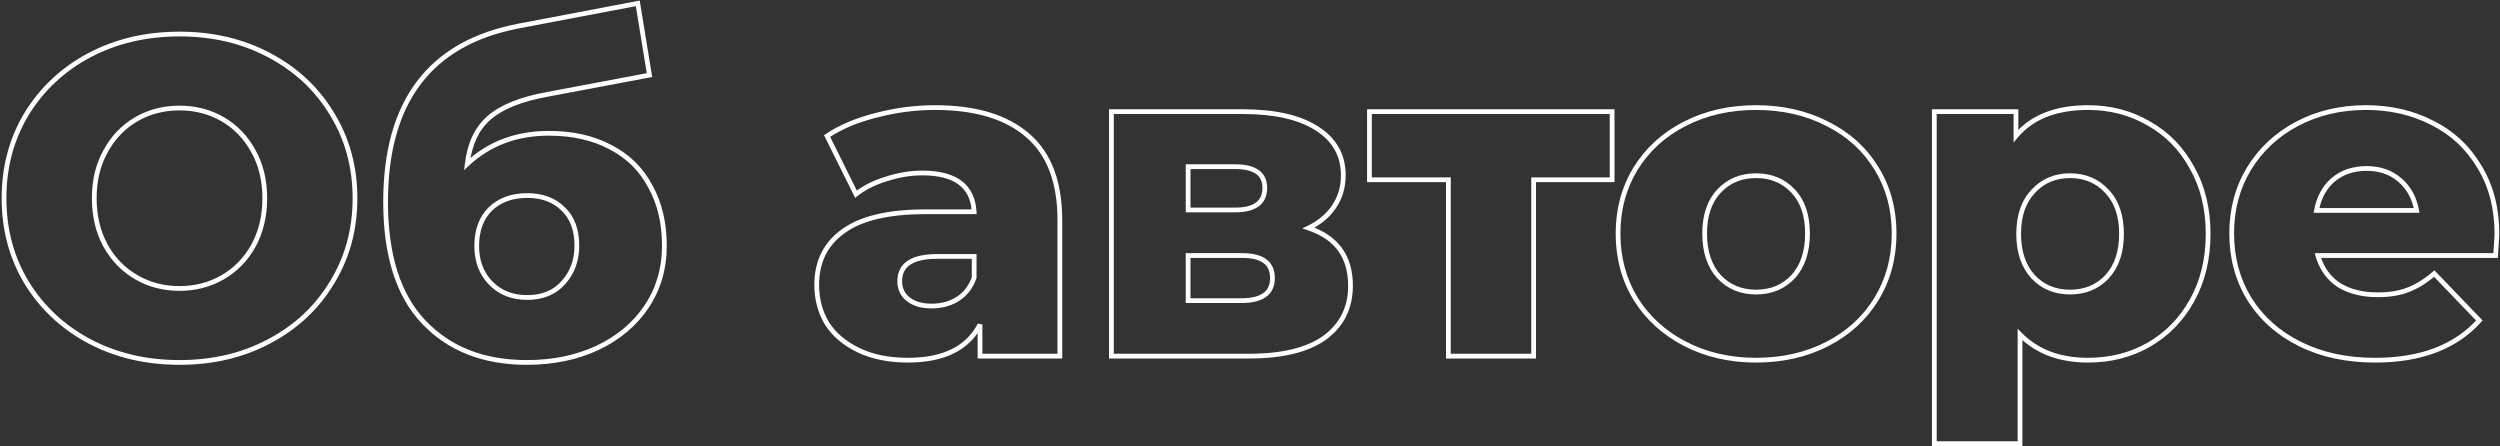 <?xml version="1.0" encoding="UTF-8"?> <svg xmlns="http://www.w3.org/2000/svg" width="1053" height="188" viewBox="0 0 1053 188" fill="none"><rect x="0" y="0" width="1053" height="188" fill="#333333" stroke="none"/> <path d="M37.61 143.73L37.139 144.612L37.143 144.614L37.61 143.73ZM11.2 119.03L10.343 119.546L10.348 119.554L11.2 119.03ZM11.2 47.97L10.348 47.447L10.343 47.454L11.2 47.97ZM37.61 23.27L37.143 22.386L37.139 22.388L37.61 23.27ZM113.42 23.27L112.949 24.152L112.953 24.154L113.42 23.27ZM139.83 47.97L138.973 48.486L138.978 48.493L139.83 47.97ZM139.83 119.03L138.978 118.506L138.973 118.514L139.83 119.03ZM113.42 143.73L112.953 142.846L112.949 142.848L113.42 143.73ZM93.85 116.75L94.353 117.615L93.85 116.75ZM106.77 103.45L107.644 103.936L107.649 103.928L106.77 103.45ZM106.77 63.74L105.891 64.218L105.896 64.226L106.77 63.74ZM93.85 50.25L94.353 49.386L93.85 50.25ZM57.37 50.25L56.867 49.386L57.37 50.25ZM44.45 63.74L45.324 64.226L45.329 64.218L44.45 63.74ZM44.45 103.45L43.571 103.928L43.576 103.936L44.45 103.45ZM57.37 116.75L57.873 115.885V115.885L57.37 116.75ZM75.61 151.66C61.696 151.66 49.192 148.715 38.077 142.846L37.143 144.614C48.575 150.651 61.404 153.66 75.61 153.66V151.66ZM38.081 142.848C27.087 136.976 18.417 128.865 12.052 118.506L10.348 119.554C16.903 130.222 25.84 138.577 37.139 144.612L38.081 142.848ZM12.057 118.514C5.824 108.168 2.7 96.505 2.7 83.5H0.7C0.7 96.841 3.909 108.865 10.343 119.546L12.057 118.514ZM2.7 83.5C2.7 70.495 5.824 58.832 12.057 48.486L10.343 47.454C3.909 58.135 0.7 70.159 0.7 83.5H2.7ZM12.052 48.493C18.417 38.135 27.087 30.024 38.081 24.152L37.139 22.388C25.84 28.423 16.903 36.778 10.348 47.447L12.052 48.493ZM38.077 24.154C49.192 18.285 61.696 15.34 75.61 15.34V13.34C61.404 13.34 48.575 16.349 37.143 22.386L38.077 24.154ZM75.61 15.34C89.525 15.34 101.963 18.285 112.949 24.152L113.891 22.388C102.584 16.349 89.816 13.34 75.61 13.34V15.34ZM112.953 24.154C124.072 30.026 132.738 38.135 138.973 48.486L140.687 47.454C134.256 36.779 125.315 28.421 113.887 22.386L112.953 24.154ZM138.978 48.493C145.335 58.839 148.52 70.499 148.52 83.5H150.52C150.52 70.155 147.245 58.128 140.682 47.447L138.978 48.493ZM148.52 83.5C148.52 96.501 145.335 108.161 138.978 118.506L140.682 119.554C147.245 108.872 150.52 96.845 150.52 83.5H148.52ZM138.973 118.514C132.738 128.865 124.072 136.974 112.953 142.846L113.887 144.614C125.315 138.579 134.256 130.221 140.687 119.546L138.973 118.514ZM112.949 142.848C101.963 148.715 89.525 151.66 75.61 151.66V153.66C89.816 153.66 102.584 150.651 113.891 144.612L112.949 142.848ZM75.61 122.5C82.488 122.5 88.743 120.876 94.353 117.615L93.347 115.885C88.063 118.958 82.159 120.5 75.61 120.5V122.5ZM94.353 117.615C99.961 114.354 104.393 109.787 107.644 103.936L105.896 102.964C102.813 108.513 98.633 112.813 93.347 115.885L94.353 117.615ZM107.649 103.928C110.905 97.936 112.52 91.119 112.52 83.5H110.52C110.52 90.828 108.969 97.31 105.891 102.972L107.649 103.928ZM112.52 83.5C112.52 75.882 110.905 69.123 107.644 63.254L105.896 64.226C108.969 69.757 110.52 76.171 110.52 83.5H112.52ZM107.649 63.263C104.399 57.284 99.966 52.649 94.353 49.386L93.347 51.114C98.627 54.184 102.807 58.543 105.891 64.218L107.649 63.263ZM94.353 49.386C88.743 46.124 82.488 44.5 75.61 44.5V46.5C82.159 46.5 88.063 48.042 93.347 51.114L94.353 49.386ZM75.61 44.5C68.732 44.5 62.477 46.124 56.867 49.386L57.873 51.114C63.157 48.042 69.061 46.5 75.61 46.5V44.5ZM56.867 49.386C51.254 52.649 46.821 57.284 43.571 63.263L45.329 64.218C48.413 58.543 52.593 54.184 57.873 51.114L56.867 49.386ZM43.576 63.254C40.315 69.123 38.7 75.882 38.7 83.5H40.7C40.7 76.171 42.251 69.757 45.324 64.226L43.576 63.254ZM38.7 83.5C38.7 91.119 40.315 97.936 43.571 103.928L45.329 102.972C42.251 97.31 40.7 90.828 40.7 83.5H38.7ZM43.576 103.936C46.827 109.787 51.259 114.354 56.867 117.615L57.873 115.885C52.587 112.813 48.407 108.513 45.324 102.964L43.576 103.936ZM56.867 117.615C62.477 120.876 68.732 122.5 75.61 122.5V120.5C69.061 120.5 63.157 118.958 57.873 115.885L56.867 117.615ZM257.225 62.03L256.753 62.912L256.765 62.918L257.225 62.03ZM273.945 78.56L273.06 79.026L273.065 79.035L273.07 79.044L273.945 78.56ZM272.235 129.29L271.407 128.729L271.405 128.732L272.235 129.29ZM251.525 146.58L251.946 147.487L251.951 147.485L251.525 146.58ZM178.565 135.75L179.288 135.059L178.565 135.75ZM218.655 10.92L218.841 11.903L218.842 11.902L218.655 10.92ZM268.625 1.42L269.612 1.259L269.446 0.246L268.438 0.438L268.625 1.42ZM273.565 31.63L273.75 32.613L274.709 32.432L274.552 31.469L273.565 31.63ZM230.245 39.8L230.426 40.783L230.43 40.783L230.245 39.8ZM205.925 49.68L206.583 50.433L206.585 50.431L205.925 49.68ZM196.805 69.06L195.812 68.941L195.488 71.653L197.486 69.792L196.805 69.06ZM237.275 119.03L236.535 118.357L236.529 118.364L236.524 118.37L237.275 119.03ZM237.275 88.06L236.568 88.767L236.574 88.773L236.58 88.779L237.275 88.06ZM206.495 88.06L205.799 87.341L205.793 87.347L205.788 87.353L206.495 88.06ZM206.685 119.22L205.967 119.916L206.685 119.22ZM231.195 57.14C241.07 57.14 249.578 59.077 256.753 62.912L257.696 61.148C250.178 57.13 241.333 55.14 231.195 55.14V57.14ZM256.765 62.918C263.933 66.626 269.357 71.989 273.06 79.026L274.83 78.094C270.933 70.691 265.21 65.034 257.684 61.142L256.765 62.918ZM273.07 79.044C276.901 85.966 278.835 94.09 278.835 103.45H280.835C280.835 93.81 278.841 85.341 274.82 78.076L273.07 79.044ZM278.835 103.45C278.835 113.02 276.352 121.435 271.407 128.729L273.062 129.851C278.251 122.199 280.835 113.387 280.835 103.45H278.835ZM271.405 128.732C266.576 135.913 259.82 141.564 251.098 145.675L251.951 147.485C260.963 143.236 268.013 137.36 273.065 129.848L271.405 128.732ZM251.104 145.673C242.514 149.657 232.78 151.66 221.885 151.66V153.66C233.029 153.66 243.056 151.61 251.945 147.487L251.104 145.673ZM221.885 151.66C203.996 151.66 189.835 146.103 179.288 135.059L177.842 136.441C188.828 147.944 203.546 153.66 221.885 153.66V151.66ZM179.288 135.059C168.765 124.041 163.415 107.424 163.415 85.02H161.415C161.415 107.71 166.831 124.912 177.842 136.441L179.288 135.059ZM163.415 85.02C163.415 64.007 168.071 47.492 177.271 35.37C186.462 23.26 200.279 15.414 218.841 11.903L218.469 9.937C199.538 13.519 185.234 21.57 175.678 34.16C166.132 46.738 161.415 63.727 161.415 85.02H163.415ZM218.842 11.902L268.812 2.402L268.438 0.438L218.468 9.938L218.842 11.902ZM267.638 1.581L272.578 31.791L274.552 31.469L269.612 1.259L267.638 1.581ZM273.379 30.647L230.059 38.817L230.43 40.783L273.75 32.613L273.379 30.647ZM230.064 38.816C218.966 40.858 210.654 44.197 205.265 48.929L206.585 50.431C211.582 46.043 219.484 42.796 230.426 40.783L230.064 38.816ZM205.266 48.927C199.968 53.564 196.846 60.278 195.812 68.941L197.798 69.179C198.79 60.869 201.749 54.663 206.583 50.433L205.266 48.927ZM197.486 69.792C206.532 61.366 217.745 57.14 231.195 57.14V55.14C217.285 55.14 205.571 59.528 196.123 68.328L197.486 69.792ZM222.075 126.3C228.771 126.3 234.131 124.122 238.026 119.69L236.524 118.37C233.071 122.298 228.298 124.3 222.075 124.3V126.3ZM238.015 119.703C241.999 115.32 243.975 109.879 243.975 103.45H241.975C241.975 109.434 240.15 114.38 236.535 118.357L238.015 119.703ZM243.975 103.45C243.975 96.663 242.01 91.247 237.97 87.341L236.58 88.779C240.139 92.22 241.975 97.064 241.975 103.45H243.975ZM237.982 87.353C233.961 83.332 228.622 81.36 222.075 81.36V83.36C228.194 83.36 232.988 85.188 236.568 88.767L237.982 87.353ZM222.075 81.36C215.406 81.36 209.946 83.329 205.799 87.341L207.19 88.779C210.897 85.192 215.824 83.36 222.075 83.36V81.36ZM205.788 87.353C201.759 91.381 199.795 96.852 199.795 103.64H201.795C201.795 97.255 203.63 92.339 207.202 88.767L205.788 87.353ZM199.795 103.64C199.795 110.199 201.836 115.653 205.967 119.916L207.403 118.524C203.68 114.681 201.795 109.748 201.795 103.64H199.795ZM205.967 119.916C210.105 124.188 215.507 126.3 222.075 126.3V124.3C215.976 124.3 211.117 122.358 207.403 118.524L205.967 119.916ZM432.923 57.09L432.265 57.843L432.271 57.849L432.923 57.09ZM446.413 150V151H447.413V150H446.413ZM412.783 150H411.783V151H412.783V150ZM412.783 136.7H413.783L411.895 136.239L412.783 136.7ZM361.673 147.53L362.104 146.628L361.673 147.53ZM348.373 136.32L347.517 136.838L347.525 136.851L347.534 136.864L348.373 136.32ZM355.213 97.37L355.793 98.185L355.802 98.178L355.213 97.37ZM410.313 89.2V90.2H411.373L411.311 89.142L410.313 89.2ZM373.453 75.33L373.74 76.288L373.751 76.285L373.762 76.281L373.453 75.33ZM360.533 81.79L359.637 82.234L360.184 83.336L361.151 82.576L360.533 81.79ZM348.373 57.28L347.818 56.448L347.086 56.936L347.477 57.724L348.373 57.28ZM369.083 48.54L369.325 49.51L369.336 49.508L369.083 48.54ZM403.473 125.87L404.012 126.712L403.473 125.87ZM410.313 116.94L411.255 117.274L411.313 117.112V116.94H410.313ZM410.313 108.01H411.313V107.01H410.313V108.01ZM382.573 126.06L381.953 126.845L382.573 126.06ZM393.783 46.31C410.744 46.31 423.519 50.206 432.265 57.843L433.581 56.337C424.34 48.268 411.022 44.31 393.783 44.31V46.31ZM432.271 57.849C440.972 65.324 445.413 76.905 445.413 92.81H447.413C447.413 76.541 442.86 64.309 433.574 56.331L432.271 57.849ZM445.413 92.81V150H447.413V92.81H445.413ZM446.413 149H412.783V151H446.413V149ZM413.783 150V136.7H411.783V150H413.783ZM411.895 136.239C406.932 145.802 397.229 150.71 382.383 150.71V152.71C397.684 152.71 408.247 147.611 413.67 137.161L411.895 136.239ZM382.383 150.71C374.518 150.71 367.768 149.337 362.104 146.628L361.241 148.432C367.231 151.297 374.288 152.71 382.383 152.71V150.71ZM362.104 146.628C356.417 143.908 352.137 140.285 349.212 135.776L347.534 136.864C350.689 141.728 355.275 145.579 361.241 148.432L362.104 146.628ZM349.228 135.802C346.417 131.158 345.003 125.893 345.003 119.98H343.003C343.003 126.227 344.502 131.856 347.517 136.838L349.228 135.802ZM345.003 119.98C345.003 110.526 348.602 103.304 355.793 98.185L354.633 96.555C346.877 102.076 343.003 109.927 343.003 119.98H345.003ZM355.802 98.178C363.022 92.916 374.294 90.2 389.793 90.2V88.2C374.132 88.2 362.35 90.931 354.624 96.562L355.802 98.178ZM389.793 90.2H410.313V88.2H389.793V90.2ZM411.311 89.142C410.981 83.466 408.899 79.08 404.974 76.144C401.089 73.239 395.537 71.86 388.463 71.86V73.86C395.322 73.86 400.378 75.204 403.776 77.746C407.135 80.257 409.011 84.041 409.315 89.258L411.311 89.142ZM388.463 71.86C383.41 71.86 378.302 72.702 373.144 74.379L373.762 76.281C378.737 74.664 383.636 73.86 388.463 73.86V71.86ZM373.165 74.372C367.999 75.922 363.576 78.127 359.915 81.004L361.151 82.576C364.583 79.879 368.773 77.778 373.74 76.288L373.165 74.372ZM361.429 81.346L349.269 56.836L347.477 57.724L359.637 82.234L361.429 81.346ZM348.928 58.112C354.514 54.388 361.306 51.515 369.325 49.51L368.84 47.57C360.646 49.618 353.632 52.572 347.818 56.448L348.928 58.112ZM369.336 49.508C377.489 47.375 385.638 46.31 393.783 46.31V44.31C385.461 44.31 377.143 45.398 368.83 47.572L369.336 49.508ZM392.453 129.91C396.802 129.91 400.667 128.853 404.012 126.712L402.934 125.028C399.946 126.94 396.464 127.91 392.453 127.91V129.91ZM404.012 126.712C407.386 124.553 409.796 121.387 411.255 117.274L409.37 116.606C408.043 120.347 405.893 123.134 402.934 125.028L404.012 126.712ZM411.313 116.94V108.01H409.313V116.94H411.313ZM410.313 107.01H394.733V109.01H410.313V107.01ZM394.733 107.01C389.397 107.01 385.221 107.888 382.353 109.789C379.412 111.738 377.963 114.683 377.963 118.46H379.963C379.963 115.271 381.142 112.991 383.458 111.456C385.846 109.874 389.555 109.01 394.733 109.01V107.01ZM377.963 118.46C377.963 121.921 379.297 124.748 381.953 126.845L383.192 125.275C381.035 123.572 379.963 121.332 379.963 118.46H377.963ZM381.953 126.845C384.591 128.927 388.129 129.91 392.453 129.91V127.91C388.417 127.91 385.368 126.993 383.192 125.275L381.953 126.845ZM551.161 96.04L550.723 95.141L548.518 96.213L550.844 96.989L551.161 96.04ZM558.001 142.21L558.585 143.022L558.594 143.015L558.001 142.21ZM468.131 150H467.131V151H468.131V150ZM468.131 47.02V46.02H467.131V47.02H468.131ZM554.581 54.05L554.043 54.893L554.049 54.897L554.581 54.05ZM500.431 88.44H499.431V89.44H500.431V88.44ZM500.431 70.2V69.2H499.431V70.2H500.431ZM500.431 107.63V106.63H499.431V107.63H500.431ZM500.431 126.63H499.431V127.63H500.431V126.63ZM550.844 96.989C556.585 98.902 560.808 101.805 563.604 105.653C566.399 109.5 567.831 114.379 567.831 120.36H569.831C569.831 114.054 568.317 108.737 565.222 104.477C562.128 100.218 557.517 97.105 551.477 95.091L550.844 96.989ZM567.831 120.36C567.831 129.301 564.362 136.28 557.408 141.405L558.594 143.015C566.079 137.5 569.831 129.913 569.831 120.36H567.831ZM557.417 141.398C550.44 146.417 540.044 149 526.081 149V151C540.238 151 551.121 148.39 558.585 143.022L557.417 141.398ZM526.081 149H468.131V151H526.081V149ZM469.131 150V47.02H467.131V150H469.131ZM468.131 48.02H523.421V46.02H468.131V48.02ZM523.421 48.02C536.752 48.02 546.922 50.35 554.043 54.893L555.119 53.207C547.546 48.376 536.943 46.02 523.421 46.02V48.02ZM554.049 54.897C561.245 59.41 564.791 65.684 564.791 73.81H566.791C566.791 64.963 562.863 58.064 555.112 53.203L554.049 54.897ZM564.791 73.81C564.791 78.569 563.573 82.743 561.159 86.365L562.823 87.475C565.475 83.497 566.791 78.93 566.791 73.81H564.791ZM561.159 86.365C558.737 89.998 555.273 92.927 550.723 95.141L551.598 96.939C556.422 94.593 560.178 91.442 562.823 87.475L561.159 86.365ZM500.431 89.44H520.191V87.44H500.431V89.44ZM520.191 89.44C524.465 89.44 527.853 88.652 530.192 86.915C532.586 85.138 533.731 82.481 533.731 79.13H531.731C531.731 81.986 530.785 83.984 529 85.31C527.158 86.677 524.276 87.44 520.191 87.44V89.44ZM533.731 79.13C533.731 75.889 532.574 73.326 530.176 71.618C527.84 69.954 524.459 69.2 520.191 69.2V71.2C524.282 71.2 527.172 71.934 529.016 73.247C530.797 74.516 531.731 76.417 531.731 79.13H533.731ZM520.191 69.2H500.431V71.2H520.191V69.2ZM499.431 70.2V88.44H501.431V70.2H499.431ZM522.851 127.63C527.312 127.63 530.838 126.827 533.27 125.065C535.762 123.259 536.961 120.554 536.961 117.13H534.961C534.961 120.039 533.974 122.084 532.096 123.445C530.159 124.849 527.13 125.63 522.851 125.63V127.63ZM536.961 117.13C536.961 113.717 535.802 111.014 533.376 109.204C531.006 107.434 527.569 106.63 523.231 106.63V108.63C527.379 108.63 530.308 109.409 532.18 110.806C533.998 112.163 534.961 114.209 534.961 117.13H536.961ZM523.231 106.63H500.431V108.63H523.231V106.63ZM499.431 107.63V126.63H501.431V107.63H499.431ZM500.431 127.63H522.851V125.63H500.431V127.63ZM679.026 75.71V76.71H680.026V75.71H679.026ZM645.966 75.71V74.71H644.966V75.71H645.966ZM645.966 150V151H646.966V150H645.966ZM610.056 150H609.056V151H610.056V150ZM610.056 75.71H611.056V74.71H610.056V75.71ZM576.806 75.71H575.806V76.71H576.806V75.71ZM576.806 47.02V46.02H575.806V47.02H576.806ZM679.026 47.02H680.026V46.02H679.026V47.02ZM679.026 74.71H645.966V76.71H679.026V74.71ZM644.966 75.71V150H646.966V75.71H644.966ZM645.966 149H610.056V151H645.966V149ZM611.056 150V75.71H609.056V150H611.056ZM610.056 74.71H576.806V76.71H610.056V74.71ZM577.806 75.71V47.02H575.806V75.71H577.806ZM576.806 48.02H679.026V46.02H576.806V48.02ZM678.026 47.02V75.71H680.026V47.02H678.026ZM709.831 144.87L710.289 143.981L709.831 144.87ZM688.931 125.87L688.078 126.39L688.083 126.4L688.931 125.87ZM688.931 70.96L688.083 70.43L688.078 70.44L688.931 70.96ZM709.641 52.15L710.094 53.042L710.099 53.039L709.641 52.15ZM769.682 52.15L769.224 53.039L769.234 53.044L769.682 52.15ZM790.391 70.96L789.538 71.48L789.541 71.486L790.391 70.96ZM790.391 125.87L791.245 126.39L790.391 125.87ZM769.682 144.87L769.224 143.981L769.682 144.87ZM755.242 116.56L755.97 117.245L755.975 117.24L755.979 117.235L755.242 116.56ZM755.242 80.46L755.97 79.775L755.242 80.46ZM724.081 80.46L723.353 79.775L724.081 80.46ZM724.081 116.56L723.343 117.235L723.348 117.24L723.353 117.245L724.081 116.56ZM739.661 150.71C728.784 150.71 719 148.461 710.289 143.981L709.374 145.759C718.397 150.399 728.499 152.71 739.661 152.71V150.71ZM710.289 143.981C701.575 139.499 694.746 133.287 689.779 125.34L688.083 126.4C693.25 134.666 700.354 141.121 709.374 145.759L710.289 143.981ZM689.785 125.35C684.949 117.412 682.521 108.412 682.521 98.32H680.521C680.521 108.748 683.034 118.114 688.078 126.39L689.785 125.35ZM682.521 98.32C682.521 88.357 684.947 79.42 689.785 71.48L688.078 70.44C683.036 78.714 680.521 88.016 680.521 98.32H682.521ZM689.779 71.49C694.747 63.542 701.512 57.395 710.094 53.042L709.189 51.258C700.291 55.772 693.249 62.165 688.083 70.43L689.779 71.49ZM710.099 53.039C718.808 48.56 728.655 46.31 739.661 46.31V44.31C728.375 44.31 718.208 46.62 709.184 51.261L710.099 53.039ZM739.661 46.31C750.668 46.31 760.515 48.56 769.224 53.039L770.139 51.261C761.115 46.62 750.948 44.31 739.661 44.31V46.31ZM769.234 53.044C777.941 57.398 784.7 63.541 789.538 71.48L791.245 70.44C786.203 62.165 779.156 55.769 770.129 51.256L769.234 53.044ZM789.541 71.486C794.374 79.294 796.802 88.228 796.802 98.32H798.802C798.802 87.892 796.289 78.586 791.242 70.434L789.541 71.486ZM796.802 98.32C796.802 108.412 794.374 117.412 789.538 125.35L791.245 126.39C796.289 118.114 798.802 108.748 798.802 98.32H796.802ZM789.538 125.35C784.698 133.291 777.936 139.5 769.224 143.981L770.139 145.759C779.161 141.12 786.205 134.662 791.245 126.39L789.538 125.35ZM769.224 143.981C760.515 148.46 750.668 150.71 739.661 150.71V152.71C750.948 152.71 761.115 150.4 770.139 145.759L769.224 143.981ZM739.661 124.02C746.249 124.02 751.713 121.768 755.97 117.245L754.513 115.875C750.663 119.965 745.741 122.02 739.661 122.02V124.02ZM755.979 117.235C760.245 112.569 762.321 106.223 762.321 98.32H760.321C760.321 105.871 758.344 111.684 754.503 115.885L755.979 117.235ZM762.321 98.32C762.321 90.541 760.243 84.315 755.97 79.775L754.513 81.145C758.346 85.218 760.321 90.899 760.321 98.32H762.321ZM755.97 79.775C751.713 75.252 746.249 73 739.661 73V75C745.741 75 750.663 77.055 754.513 81.145L755.97 79.775ZM739.661 73C733.074 73 727.61 75.252 723.353 79.775L724.81 81.145C728.66 77.055 733.582 75 739.661 75V73ZM723.353 79.775C719.08 84.315 717.001 90.541 717.001 98.32H719.001C719.001 90.899 720.977 85.218 724.81 81.145L723.353 79.775ZM717.001 98.32C717.001 106.223 719.078 112.569 723.343 117.235L724.82 115.885C720.979 111.684 719.001 105.871 719.001 98.32H717.001ZM723.353 117.245C727.61 121.768 733.074 124.02 739.661 124.02V122.02C733.582 122.02 728.66 119.965 724.81 115.875L723.353 117.245ZM904.982 51.96L904.478 52.824L904.487 52.829L904.495 52.834L904.982 51.96ZM923.222 70.58L922.345 71.06L922.349 71.068L922.354 71.076L923.222 70.58ZM923.222 126.63L922.351 126.14L922.348 126.144L923.222 126.63ZM904.982 145.25L905.475 146.12L905.48 146.117L904.982 145.25ZM850.832 140.88L851.546 140.179L849.832 138.435V140.88H850.832ZM850.832 186.86V187.86H851.832V186.86H850.832ZM814.732 186.86H813.732V187.86H814.732V186.86ZM814.732 47.02V46.02H813.732V47.02H814.732ZM849.122 47.02H850.122V46.02H849.122V47.02ZM849.122 57.28H848.122V60.022L849.888 57.924L849.122 57.28ZM887.502 116.56L888.23 117.245L888.235 117.24L888.24 117.235L887.502 116.56ZM887.502 80.65L886.764 81.325L886.769 81.33L886.774 81.335L887.502 80.65ZM856.342 80.65L857.07 81.335L857.075 81.33L857.08 81.325L856.342 80.65ZM856.342 116.56L855.604 117.235L855.609 117.24L855.614 117.245L856.342 116.56ZM879.522 46.31C888.731 46.31 897.041 48.486 904.478 52.824L905.486 51.096C897.723 46.568 889.061 44.31 879.522 44.31V46.31ZM904.495 52.834C912.05 57.044 917.998 63.111 922.345 71.06L924.1 70.1C919.58 61.836 913.368 55.489 905.469 51.087L904.495 52.834ZM922.354 71.076C926.815 78.883 929.062 88.016 929.062 98.51H931.062C931.062 87.724 928.75 78.237 924.091 70.084L922.354 71.076ZM929.062 98.51C929.062 109.003 926.815 118.203 922.351 126.14L924.094 127.12C928.75 118.843 931.062 109.297 931.062 98.51H929.062ZM922.348 126.144C918.001 133.969 912.049 140.042 904.485 144.383L905.48 146.117C913.369 141.591 919.577 135.251 924.096 127.116L922.348 126.144ZM904.489 144.38C897.051 148.595 888.736 150.71 879.522 150.71V152.71C889.055 152.71 897.714 150.518 905.475 146.12L904.489 144.38ZM879.522 150.71C867.703 150.71 858.416 147.172 851.546 140.179L850.119 141.581C857.435 149.028 867.275 152.71 879.522 152.71V150.71ZM849.832 140.88V186.86H851.832V140.88H849.832ZM850.832 185.86H814.732V187.86H850.832V185.86ZM815.732 186.86V47.02H813.732V186.86H815.732ZM814.732 48.02H849.122V46.02H814.732V48.02ZM848.122 47.02V57.28H850.122V47.02H848.122ZM849.888 57.924C856.357 50.233 866.169 46.31 879.522 46.31V44.31C865.769 44.31 855.314 48.367 848.357 56.636L849.888 57.924ZM871.922 124.02C878.509 124.02 883.974 121.768 888.23 117.245L886.774 115.875C882.924 119.965 878.002 122.02 871.922 122.02V124.02ZM888.24 117.235C892.503 112.572 894.582 106.291 894.582 98.51H892.582C892.582 105.929 890.608 111.681 886.764 115.885L888.24 117.235ZM894.582 98.51C894.582 90.731 892.504 84.505 888.23 79.965L886.774 81.335C890.607 85.408 892.582 91.089 892.582 98.51H894.582ZM888.24 79.975C883.986 75.322 878.519 73 871.922 73V75C877.992 75 882.912 77.111 886.764 81.325L888.24 79.975ZM871.922 73C865.325 73 859.858 75.322 855.604 79.975L857.08 81.325C860.933 77.111 865.852 75 871.922 75V73ZM855.614 79.965C851.341 84.505 849.262 90.731 849.262 98.51H851.262C851.262 91.089 853.237 85.408 857.07 81.335L855.614 79.965ZM849.262 98.51C849.262 106.291 851.341 112.572 855.604 117.235L857.08 115.885C853.237 111.681 851.262 105.929 851.262 98.51H849.262ZM855.614 117.245C859.871 121.768 865.335 124.02 871.922 124.02V122.02C865.843 122.02 860.92 119.965 857.07 115.875L855.614 117.245ZM1051.14 107.63V108.63H1052.07L1052.14 107.697L1051.14 107.63ZM976.278 107.63V106.63H974.953L975.317 107.905L976.278 107.63ZM985.018 119.98L984.458 120.808L984.472 120.818L984.486 120.827L985.018 119.98ZM1014.28 122.07L1013.92 121.135L1013.91 121.139L1014.28 122.07ZM1025.3 115.23L1026.02 114.537L1025.36 113.854L1024.65 114.473L1025.3 115.23ZM1044.3 134.99L1045.04 135.658L1045.66 134.967L1045.02 134.297L1044.3 134.99ZM968.678 144.87L969.125 143.976L968.678 144.87ZM947.398 125.87L946.544 126.39L946.55 126.4L947.398 125.87ZM947.208 71.15L946.354 70.63L946.352 70.633L947.208 71.15ZM967.538 52.15L967.07 51.266L967.538 52.15ZM1024.54 51.77L1024.08 52.659L1024.09 52.664L1024.54 51.77ZM1044.3 70.2L1043.44 70.71L1043.44 70.719L1043.45 70.726L1044.3 70.2ZM982.738 75.71L982.098 74.942L982.092 74.947L982.085 74.953L982.738 75.71ZM975.708 88.63L974.725 88.447L974.505 89.63H975.708V88.63ZM1017.89 88.63V89.63H1019.09L1018.87 88.447L1017.89 88.63ZM1010.67 75.71L1010.02 76.467L1010.02 76.473L1010.03 76.478L1010.67 75.71ZM1050.71 98.7C1050.71 98.694 1050.71 98.703 1050.71 98.739C1050.71 98.772 1050.7 98.815 1050.7 98.872C1050.69 98.985 1050.69 99.141 1050.67 99.342C1050.65 99.743 1050.62 100.315 1050.57 101.059C1050.47 102.546 1050.33 104.714 1050.14 107.563L1052.14 107.697C1052.51 102.033 1052.71 98.998 1052.71 98.7H1050.71ZM1051.14 106.63H976.278V108.63H1051.14V106.63ZM975.317 107.905C976.897 113.435 979.944 117.754 984.458 120.808L985.579 119.152C981.48 116.379 978.7 112.465 977.24 107.355L975.317 107.905ZM984.486 120.827C989.115 123.736 994.822 125.16 1001.55 125.16V123.16C995.102 123.16 989.788 121.797 985.55 119.133L984.486 120.827ZM1001.55 125.16C1006.58 125.16 1010.95 124.451 1014.64 123.001L1013.91 121.139C1010.51 122.475 1006.4 123.16 1001.55 123.16V125.16ZM1014.63 123.005C1018.44 121.562 1022.21 119.213 1025.95 115.987L1024.65 114.473C1021.04 117.58 1017.47 119.791 1013.92 121.135L1014.63 123.005ZM1024.58 115.923L1043.58 135.683L1045.02 134.297L1026.02 114.537L1024.58 115.923ZM1043.55 134.322C1033.79 145.201 1019.46 150.71 1000.41 150.71V152.71C1019.86 152.71 1034.8 147.073 1045.04 135.658L1043.55 134.322ZM1000.41 150.71C988.502 150.71 978.084 148.455 969.125 143.976L968.231 145.764C977.513 150.405 988.247 152.71 1000.41 152.71V150.71ZM969.125 143.976C960.159 139.492 953.209 133.28 948.246 125.34L946.55 126.4C951.721 134.673 958.958 141.128 968.231 145.764L969.125 143.976ZM948.252 125.35C943.415 117.412 940.988 108.412 940.988 98.32H938.988C938.988 108.748 941.501 118.114 946.544 126.39L948.252 125.35ZM940.988 98.32C940.988 88.352 943.353 79.477 948.065 71.666L946.352 70.633C941.436 78.783 938.988 88.021 938.988 98.32H940.988ZM948.062 71.67C952.906 63.722 959.547 57.512 968.006 53.034L967.07 51.266C958.302 55.908 951.391 62.365 946.354 70.63L948.062 71.67ZM968.006 53.034C976.461 48.558 985.987 46.31 996.608 46.31V44.31C985.696 44.31 975.843 46.622 967.07 51.266L968.006 53.034ZM996.608 46.31C1006.72 46.31 1015.87 48.432 1024.08 52.659L1025 50.881C1016.48 46.495 1007.01 44.31 996.608 44.31V46.31ZM1024.09 52.664C1032.28 56.758 1038.72 62.767 1043.44 70.71L1045.16 69.689C1040.25 61.419 1033.52 55.142 1024.99 50.876L1024.09 52.664ZM1043.45 70.726C1048.27 78.522 1050.71 87.833 1050.71 98.7H1052.71C1052.71 87.527 1050.2 77.838 1045.15 69.674L1043.45 70.726ZM996.798 69.96C991.023 69.96 986.101 71.606 982.098 74.942L983.378 76.478C986.976 73.48 991.427 71.96 996.798 71.96V69.96ZM982.085 74.953C978.216 78.288 975.774 82.81 974.725 88.447L976.691 88.813C977.669 83.556 979.914 79.465 983.391 76.467L982.085 74.953ZM975.708 89.63H1017.89V87.63H975.708V89.63ZM1018.87 88.447C1017.82 82.801 1015.31 78.276 1011.31 74.942L1010.03 76.478C1013.63 79.478 1015.93 83.566 1016.91 88.813L1018.87 88.447ZM1011.32 74.953C1007.44 71.606 1002.57 69.96 996.798 69.96V71.96C1002.17 71.96 1006.55 73.48 1010.02 76.467L1011.32 74.953Z" fill="white"></path> </svg> 